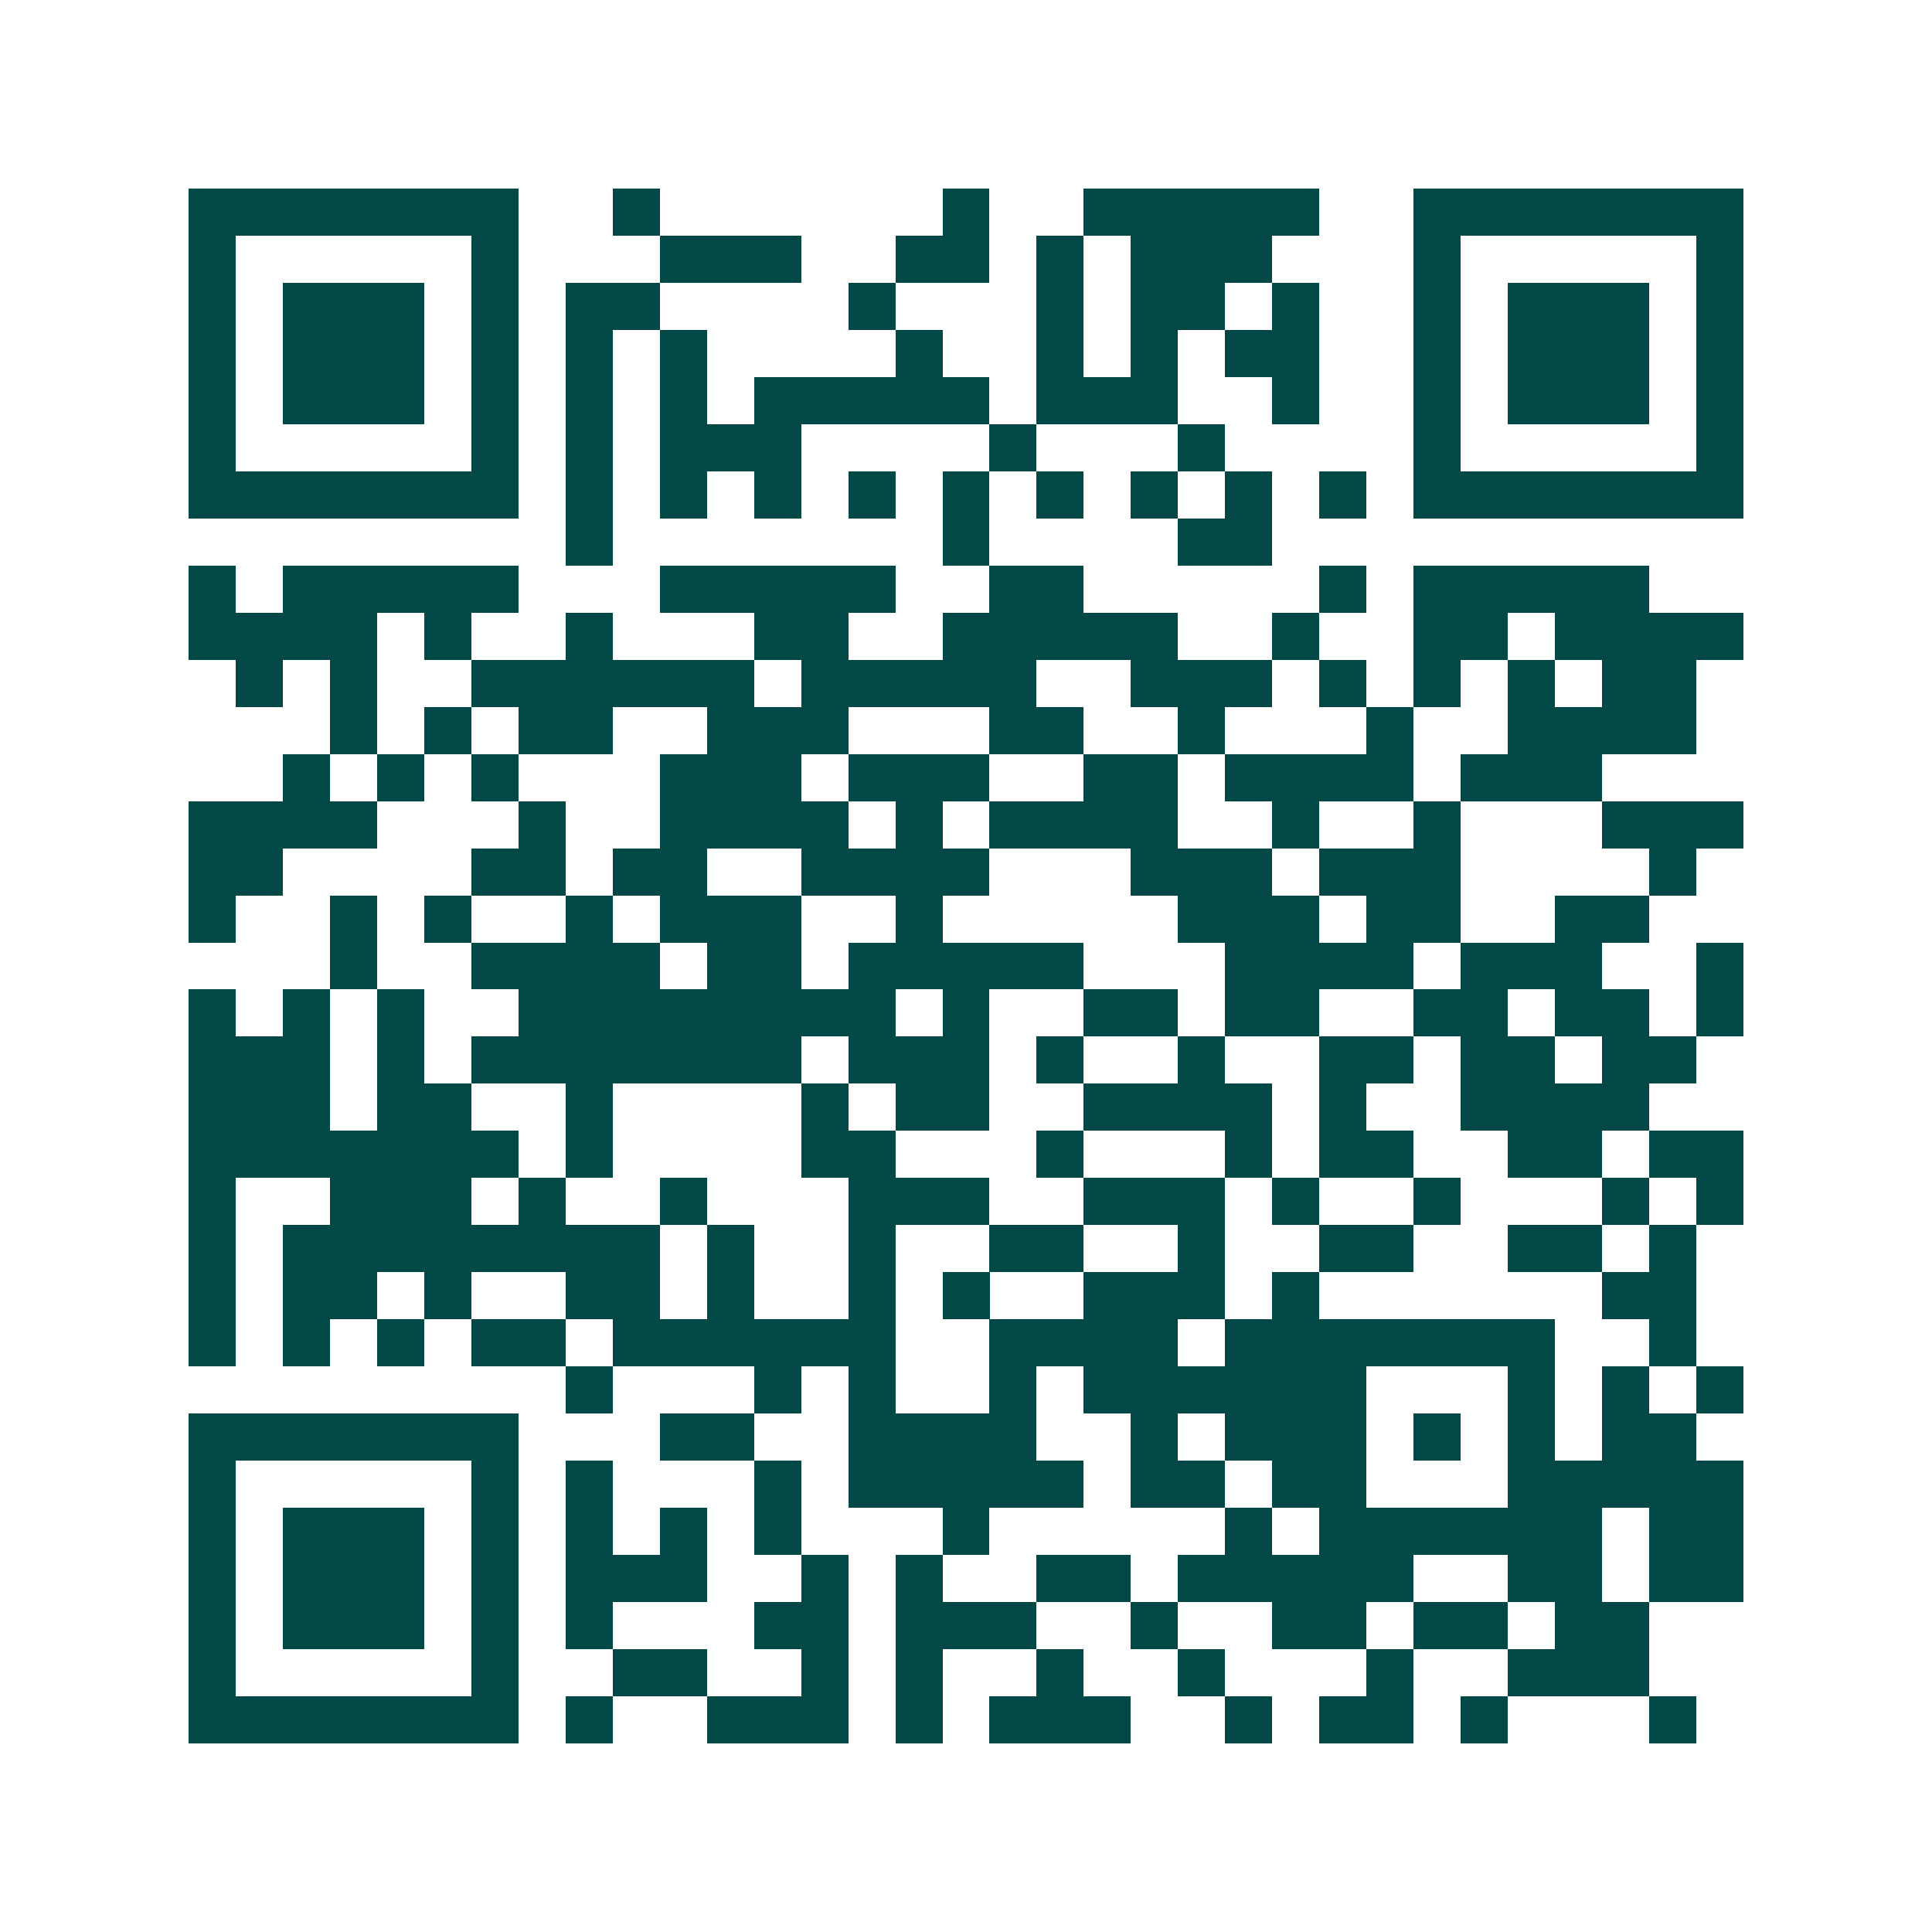 <svg xmlns="http://www.w3.org/2000/svg" width="200" height="200" viewBox="0 0 41 41" shape-rendering="crispEdges"><path fill="#ffffff" d="M0 0h41v41H0z"/><path stroke="#014847" d="M4 4.5h7m2 0h1m6 0h1m2 0h5m2 0h7M4 5.5h1m5 0h1m3 0h3m2 0h2m1 0h1m1 0h3m3 0h1m5 0h1M4 6.5h1m1 0h3m1 0h1m1 0h2m4 0h1m3 0h1m1 0h2m1 0h1m2 0h1m1 0h3m1 0h1M4 7.5h1m1 0h3m1 0h1m1 0h1m1 0h1m4 0h1m2 0h1m1 0h1m1 0h2m2 0h1m1 0h3m1 0h1M4 8.5h1m1 0h3m1 0h1m1 0h1m1 0h1m1 0h5m1 0h3m2 0h1m2 0h1m1 0h3m1 0h1M4 9.5h1m5 0h1m1 0h1m1 0h3m4 0h1m3 0h1m4 0h1m5 0h1M4 10.5h7m1 0h1m1 0h1m1 0h1m1 0h1m1 0h1m1 0h1m1 0h1m1 0h1m1 0h1m1 0h7M12 11.5h1m7 0h1m4 0h2M4 12.5h1m1 0h5m3 0h5m2 0h2m5 0h1m1 0h5M4 13.5h4m1 0h1m2 0h1m3 0h2m2 0h5m2 0h1m2 0h2m1 0h4M5 14.5h1m1 0h1m2 0h6m1 0h5m2 0h3m1 0h1m1 0h1m1 0h1m1 0h2M7 15.5h1m1 0h1m1 0h2m2 0h3m3 0h2m2 0h1m3 0h1m2 0h4M6 16.5h1m1 0h1m1 0h1m3 0h3m1 0h3m2 0h2m1 0h4m1 0h3M4 17.5h4m3 0h1m2 0h4m1 0h1m1 0h4m2 0h1m2 0h1m3 0h3M4 18.5h2m4 0h2m1 0h2m2 0h4m3 0h3m1 0h3m4 0h1M4 19.5h1m2 0h1m1 0h1m2 0h1m1 0h3m2 0h1m5 0h3m1 0h2m2 0h2M7 20.5h1m2 0h4m1 0h2m1 0h5m3 0h4m1 0h3m2 0h1M4 21.5h1m1 0h1m1 0h1m2 0h8m1 0h1m2 0h2m1 0h2m2 0h2m1 0h2m1 0h1M4 22.5h3m1 0h1m1 0h7m1 0h3m1 0h1m2 0h1m2 0h2m1 0h2m1 0h2M4 23.5h3m1 0h2m2 0h1m4 0h1m1 0h2m2 0h4m1 0h1m2 0h4M4 24.5h7m1 0h1m4 0h2m3 0h1m3 0h1m1 0h2m2 0h2m1 0h2M4 25.5h1m2 0h3m1 0h1m2 0h1m3 0h3m2 0h3m1 0h1m2 0h1m3 0h1m1 0h1M4 26.5h1m1 0h8m1 0h1m2 0h1m2 0h2m2 0h1m2 0h2m2 0h2m1 0h1M4 27.5h1m1 0h2m1 0h1m2 0h2m1 0h1m2 0h1m1 0h1m2 0h3m1 0h1m6 0h2M4 28.5h1m1 0h1m1 0h1m1 0h2m1 0h6m2 0h4m1 0h7m2 0h1M12 29.5h1m3 0h1m1 0h1m2 0h1m1 0h6m3 0h1m1 0h1m1 0h1M4 30.5h7m3 0h2m2 0h4m2 0h1m1 0h3m1 0h1m1 0h1m1 0h2M4 31.5h1m5 0h1m1 0h1m3 0h1m1 0h5m1 0h2m1 0h2m3 0h5M4 32.5h1m1 0h3m1 0h1m1 0h1m1 0h1m1 0h1m3 0h1m5 0h1m1 0h6m1 0h2M4 33.5h1m1 0h3m1 0h1m1 0h3m2 0h1m1 0h1m2 0h2m1 0h5m2 0h2m1 0h2M4 34.5h1m1 0h3m1 0h1m1 0h1m3 0h2m1 0h3m2 0h1m2 0h2m1 0h2m1 0h2M4 35.5h1m5 0h1m2 0h2m2 0h1m1 0h1m2 0h1m2 0h1m3 0h1m2 0h3M4 36.5h7m1 0h1m2 0h3m1 0h1m1 0h3m2 0h1m1 0h2m1 0h1m3 0h1"/></svg>

